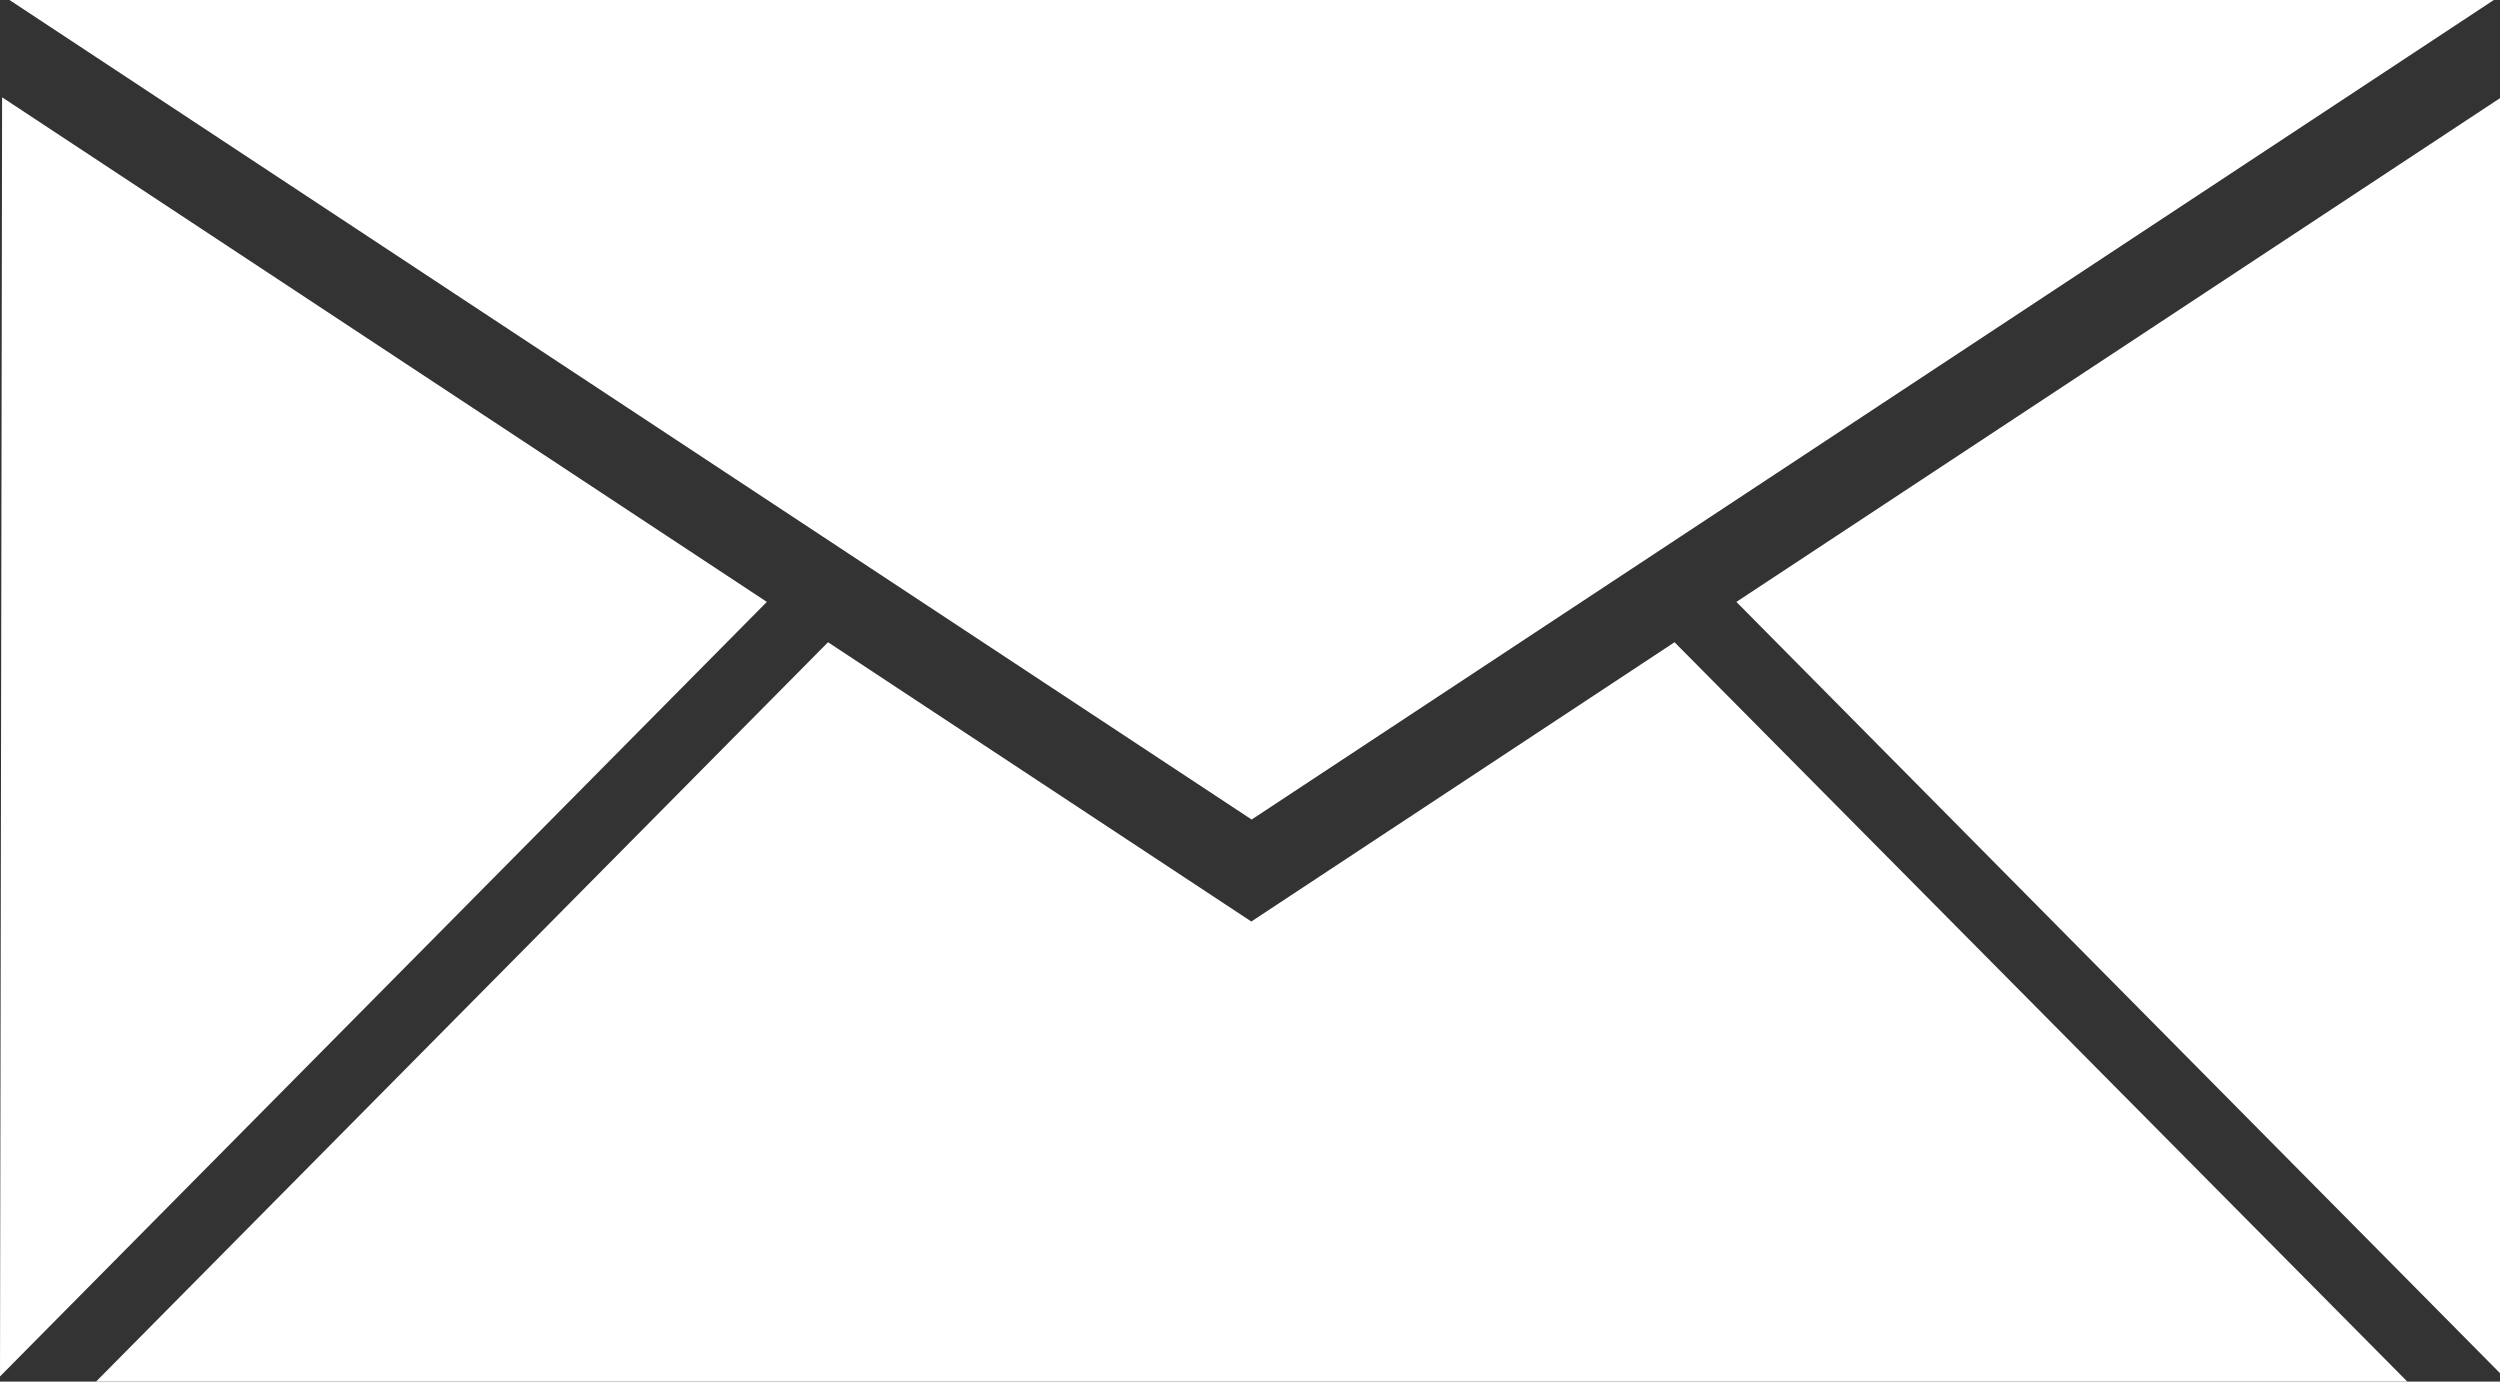 <svg xmlns="http://www.w3.org/2000/svg" width="38" height="21" viewBox="0 0 38 21">
  <rect x="0" y="0" width="38" height="21" fill="#333333" stroke="none"/>
  <defs>
    <style>
      .cls-1 {
        fill: #fff;
        fill-rule: evenodd;
      }
    </style>
  </defs>
  <path id="シェイプ_1" data-name="シェイプ 1" class="cls-1" d="M702.393,313.149L714,305.492v19.38ZM676.144,304h37.762l-18.881,12.457ZM676,324.922l0.032-19.443,11.624,7.67Zm19.02-6.915v0.006l0,0,0,0v-0.006l6.433-4.245L712.591,325H677.46l11.126-11.238Z" transform="translate(-676 -304)"/>
</svg>
